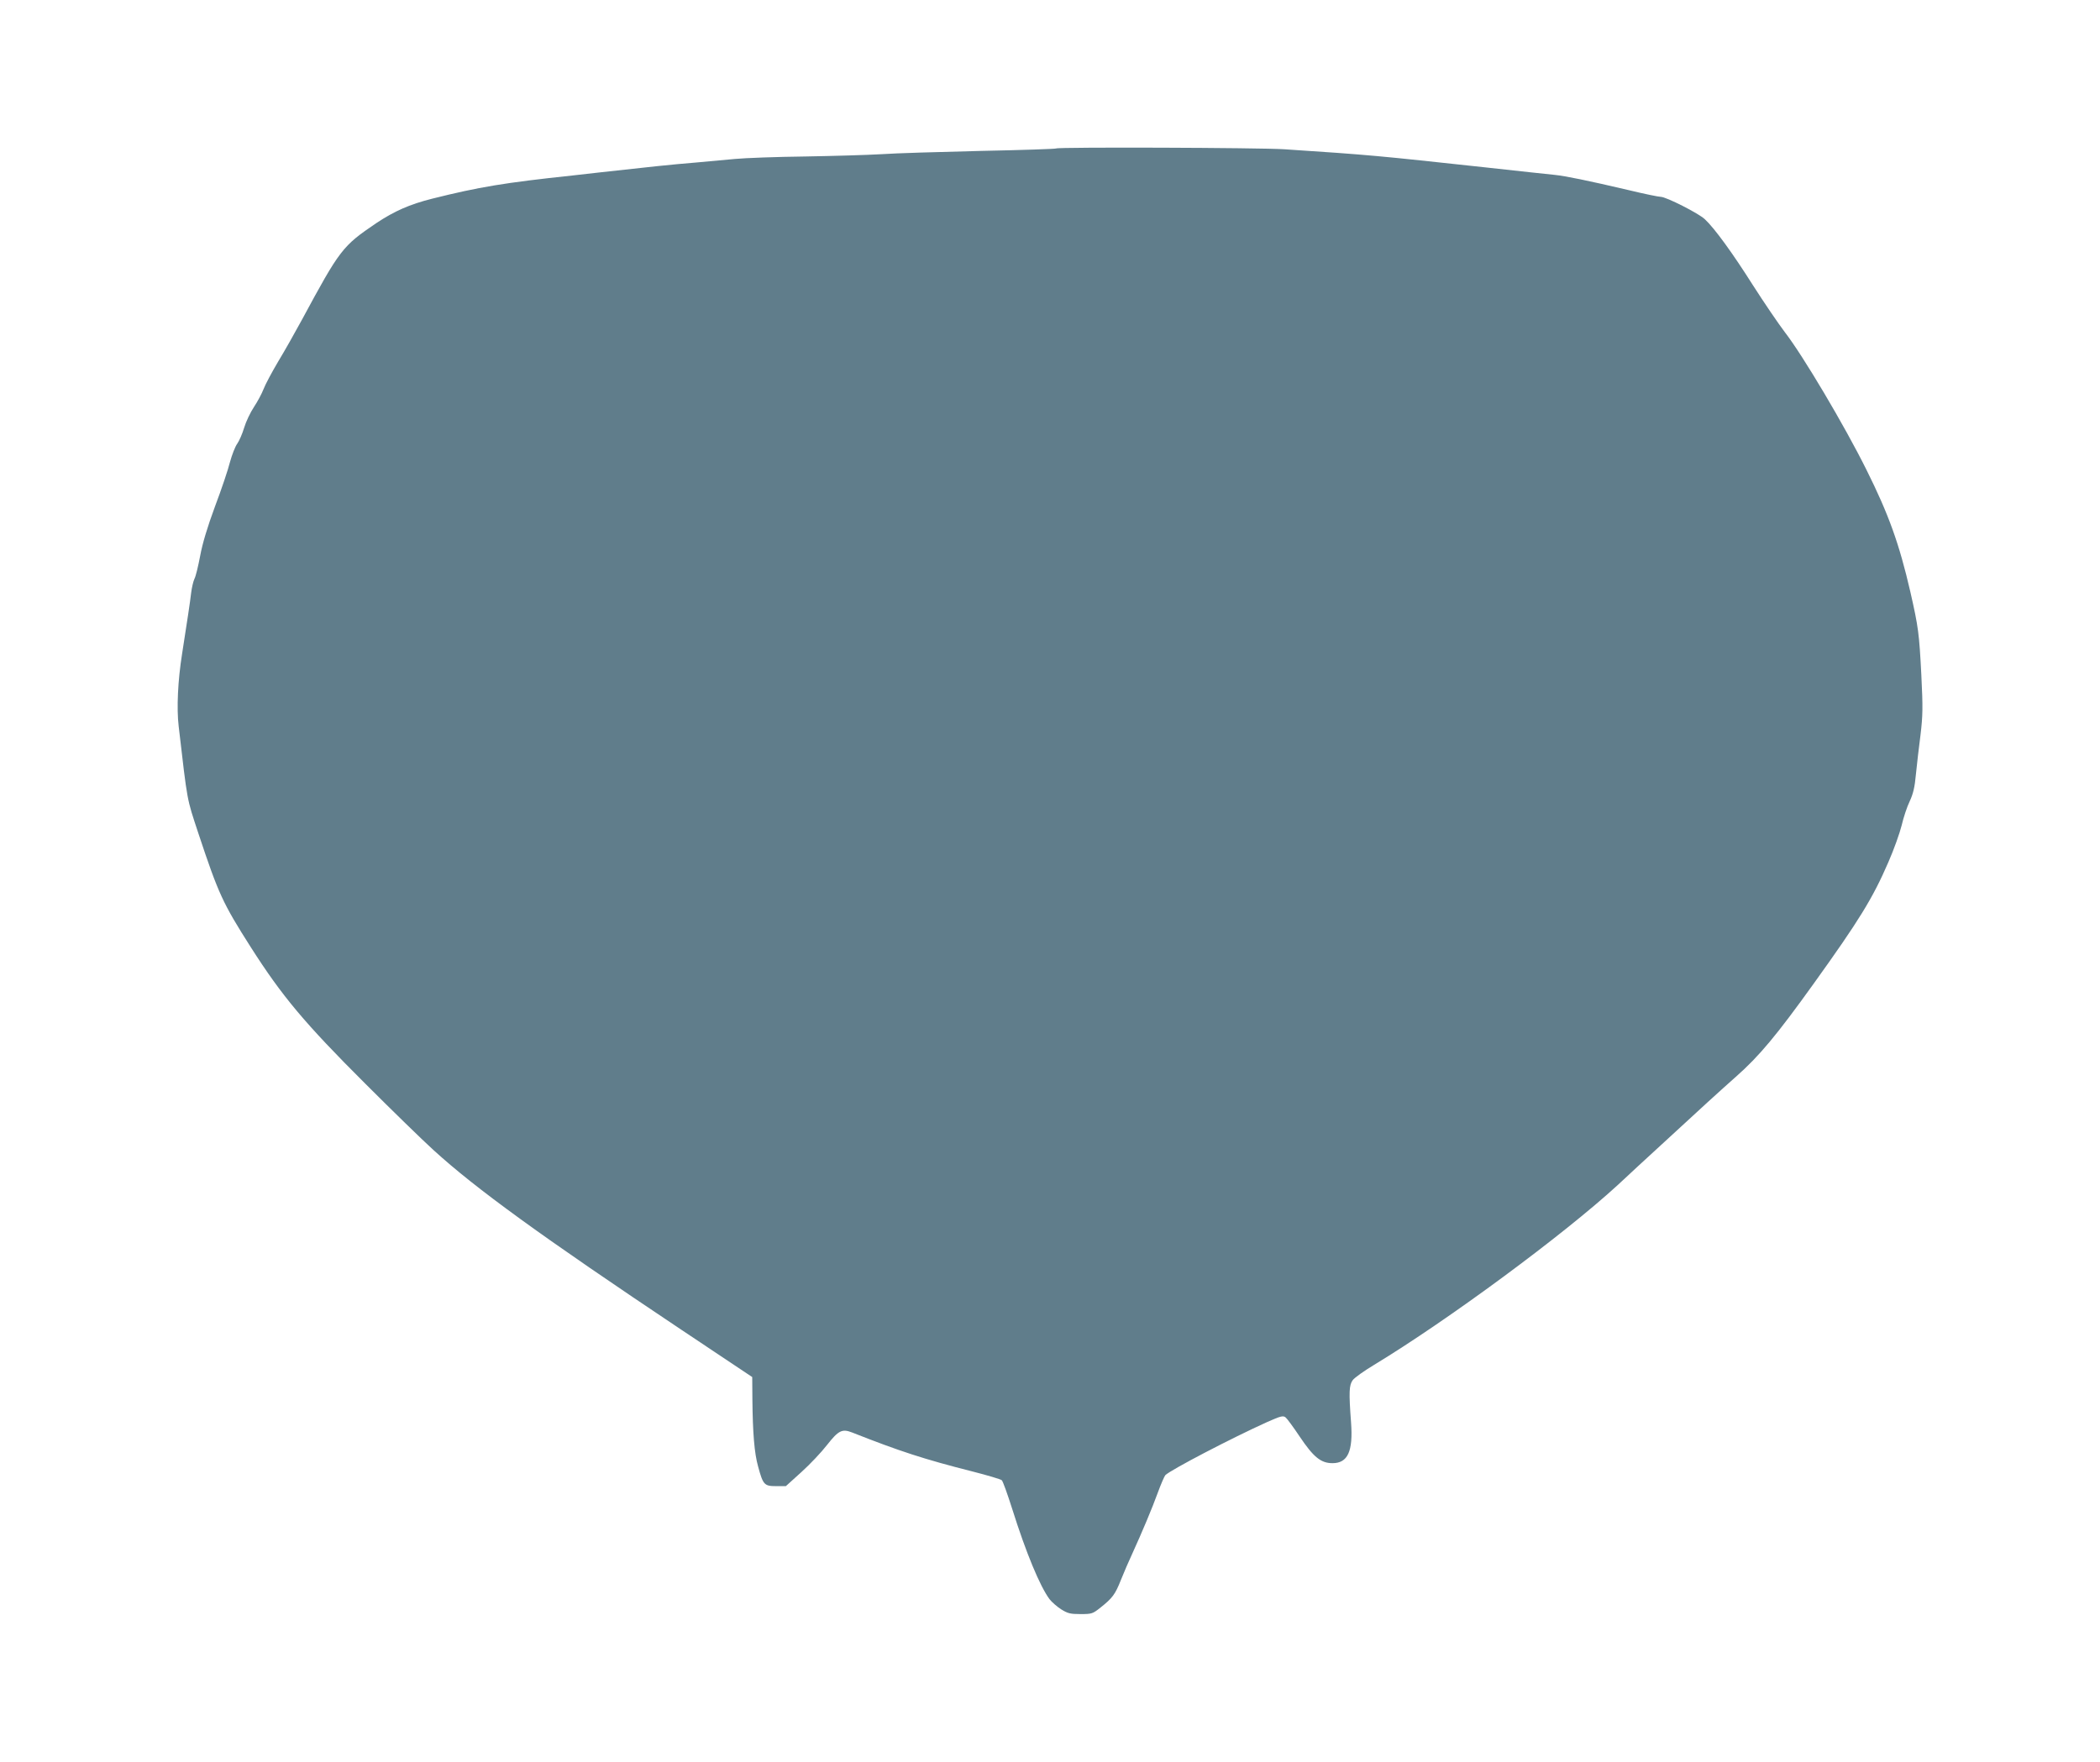<?xml version="1.0" standalone="no"?>
<!DOCTYPE svg PUBLIC "-//W3C//DTD SVG 20010904//EN"
 "http://www.w3.org/TR/2001/REC-SVG-20010904/DTD/svg10.dtd">
<svg version="1.0" xmlns="http://www.w3.org/2000/svg"
 width="1280pt" height="1074pt" viewBox="0 0 1280 1074"
 preserveAspectRatio="xMidYMid meet">
<g transform="translate(0,1074) scale(0.1,-0.1)"
fill="#607d8b" stroke="none">
<path d="M6438 9835 c-3 -3 -209 -10 -459 -15 -250 -6 -523 -14 -607 -20 -84
-5 -293 -11 -465 -14 -171 -2 -364 -9 -427 -15 -63 -6 -171 -16 -240 -22 -139
-11 -307 -29 -575 -59 -44 -5 -124 -14 -177 -20 -414 -44 -569 -70 -853 -141
-139 -35 -231 -76 -341 -149 -207 -140 -222 -160 -454 -590 -40 -74 -105 -189
-145 -255 -39 -66 -79 -141 -89 -168 -10 -26 -36 -75 -58 -108 -22 -33 -49
-90 -60 -127 -11 -37 -30 -80 -42 -97 -12 -16 -32 -67 -44 -111 -11 -45 -52
-167 -91 -270 -47 -127 -77 -227 -91 -303 -12 -63 -27 -126 -35 -140 -7 -15
-16 -53 -20 -86 -6 -53 -24 -172 -55 -370 -26 -163 -34 -333 -21 -442 55 -472
48 -434 120 -653 123 -370 148 -425 320 -695 190 -298 328 -463 696 -830 165
-165 353 -348 417 -406 256 -234 661 -528 1513 -1097 l430 -287 1 -135 c2
-206 12 -330 35 -411 30 -111 38 -119 109 -119 l60 0 95 86 c52 47 122 121
156 165 70 89 92 100 153 76 286 -113 442 -164 731 -237 94 -24 175 -48 181
-54 7 -6 35 -85 64 -176 84 -267 169 -471 227 -549 14 -18 46 -46 71 -62 40
-25 56 -29 118 -29 69 0 74 2 121 39 74 59 90 80 126 171 19 47 49 117 67 155
62 136 123 281 157 375 19 52 40 100 46 107 34 33 406 227 619 323 85 38 99
41 114 29 9 -7 48 -60 86 -117 84 -125 129 -162 200 -162 93 0 126 72 113 248
-14 187 -12 227 10 258 11 15 70 57 130 93 452 274 1155 793 1487 1098 64 60
182 169 263 243 250 231 357 328 456 416 142 125 249 254 475 569 275 383 359
519 454 739 33 75 69 176 81 224 11 48 33 114 49 147 21 45 31 86 38 165 6 58
18 166 28 240 14 118 15 165 5 365 -13 253 -18 292 -67 507 -68 295 -133 474
-267 743 -134 270 -388 698 -498 840 -38 50 -126 179 -195 287 -124 196 -234
347 -292 401 -37 36 -237 137 -269 137 -13 0 -101 18 -196 41 -252 59 -384 86
-452 93 -33 3 -224 24 -425 46 -656 71 -691 75 -1221 110 -150 10 -1381 14
-1391 5z"/>
</g>
</svg>
